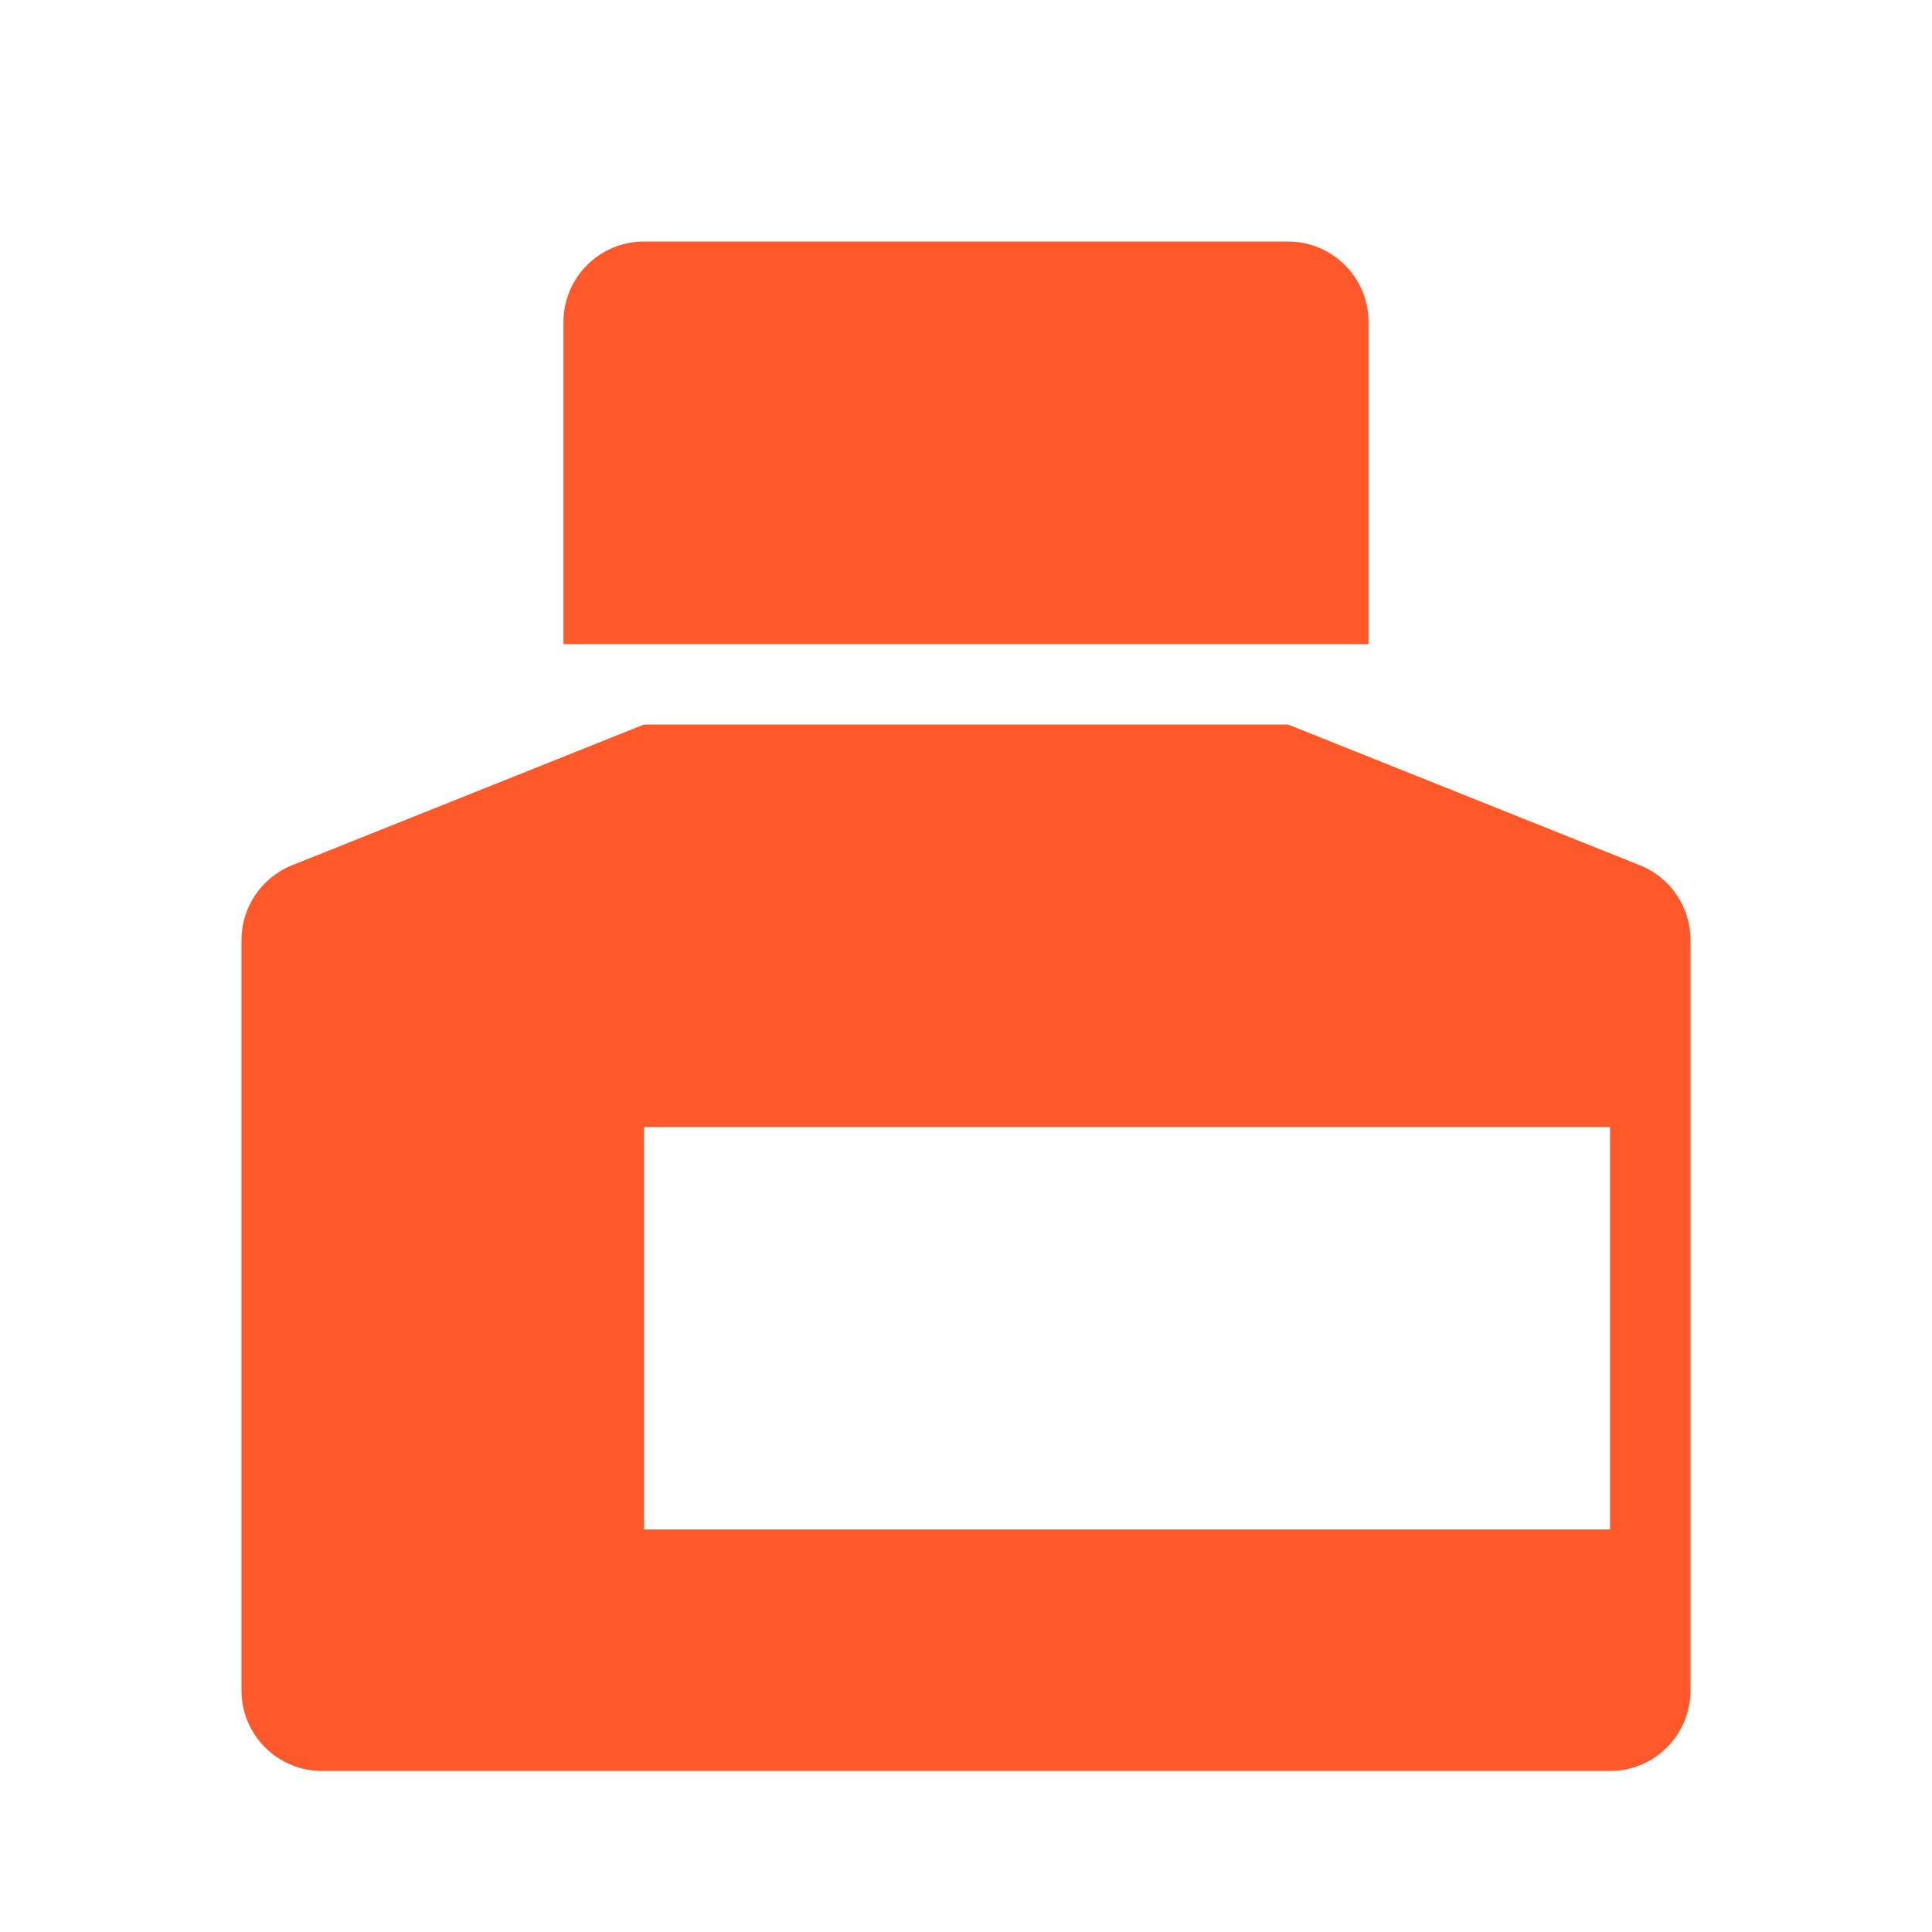<svg width="20" height="20" viewBox="0 0 20 20" fill="none" xmlns="http://www.w3.org/2000/svg">
<g clip-path="url(#clip0_857_52707)">
<path d="M13.333 7.5L16.976 8.957C17.293 9.083 17.5 9.391 17.5 9.731V17.5C17.5 17.96 17.127 18.333 16.667 18.333H3.333C2.873 18.333 2.5 17.96 2.5 17.5V9.731C2.5 9.39 2.708 9.083 3.024 8.957L6.667 7.5H13.333ZM16.667 11.667H6.667V15.833H16.667V11.667ZM13.333 2.5C13.793 2.5 14.167 2.873 14.167 3.333V6.667H5.833V3.333C5.833 2.873 6.207 2.5 6.667 2.5H13.333Z" fill="#FF582B"/>
</g>
<defs>
<clipPath id="clip0_857_52707">
<rect width="20" height="20" fill="white"/>
</clipPath>
</defs>
</svg>
